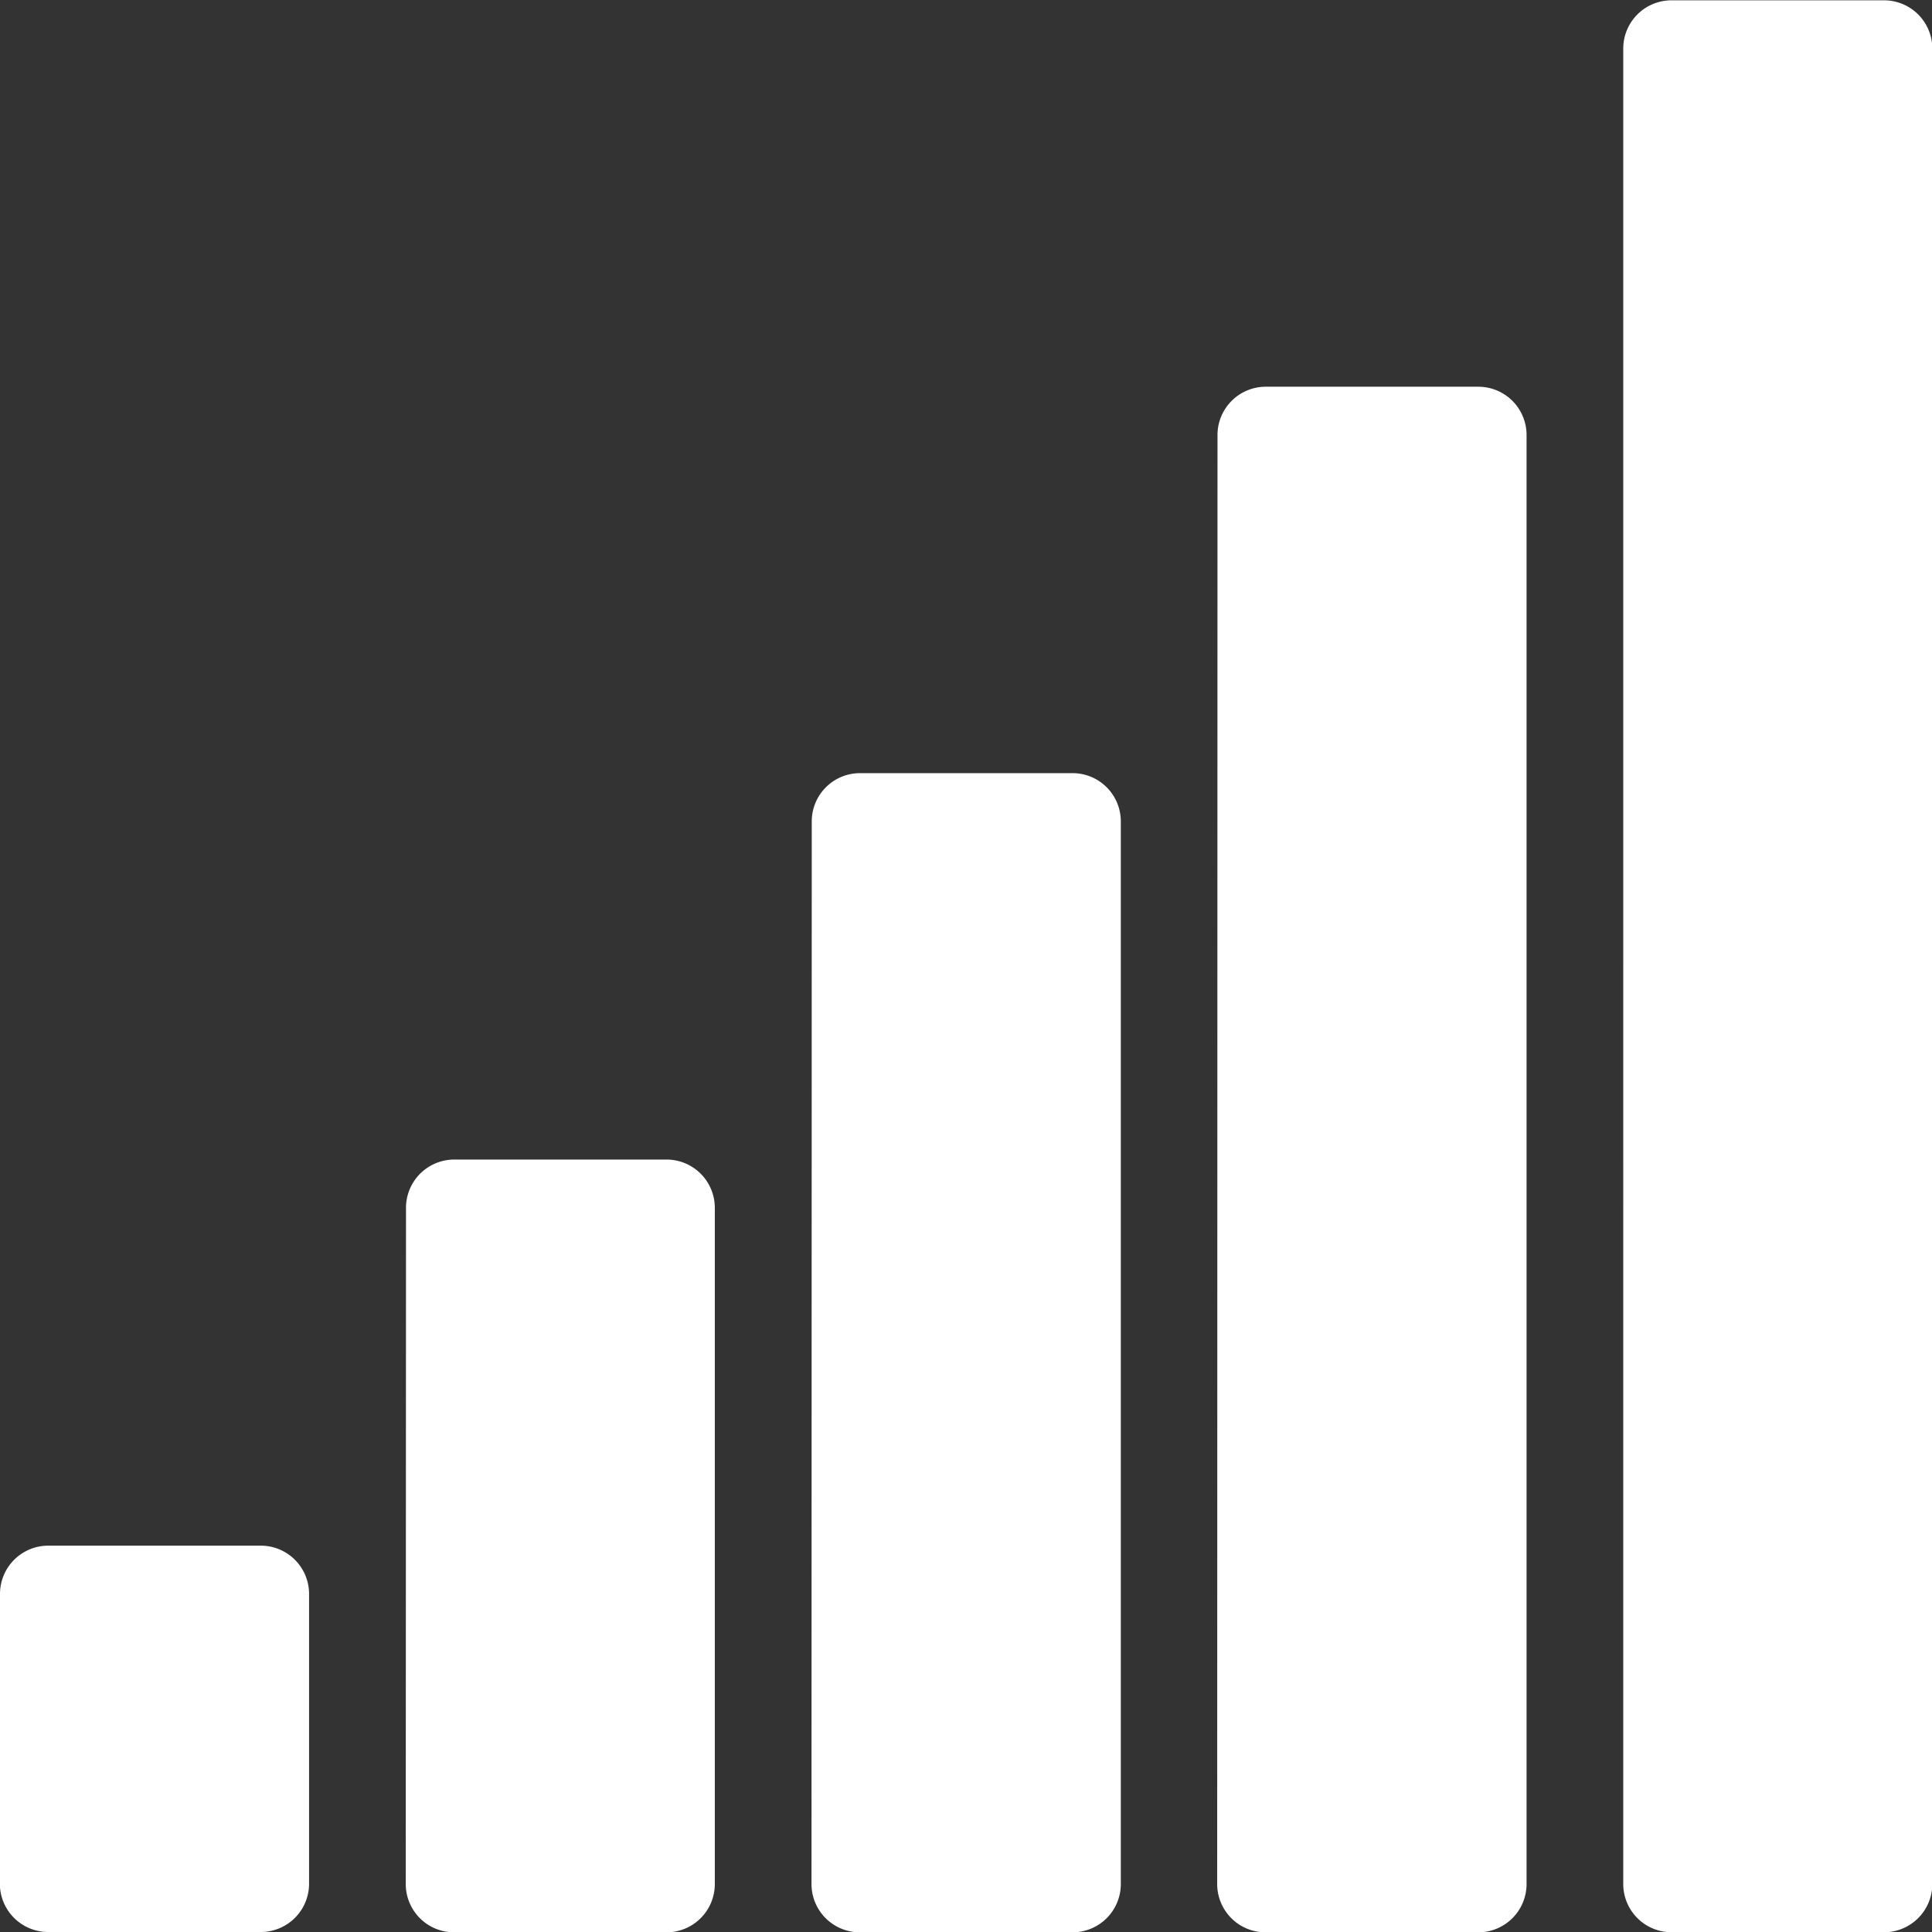 <svg xmlns="http://www.w3.org/2000/svg" width="30.774" height="30.774" viewBox="0 0 30.774 30.774">
  <rect x="0" y="0" width="30.774" height="30.774" fill="#333333" stroke="none"/>
  <path id="ebui-信号值-信号-05" d="M85.333,126.85a.769.769,0,0,1,.769-.769h3.385a.769.769,0,0,1,.769.769v4.616a.769.769,0,0,1-.769.769H86.1a.769.769,0,0,1-.769-.769ZM91.8,120.7a.769.769,0,0,1,.769-.769H95.95a.769.769,0,0,1,.769.769v10.771a.769.769,0,0,1-.769.769H92.565a.769.769,0,0,1-.769-.769Zm6.463-6.155a.769.769,0,0,1,.769-.769h3.385a.769.769,0,0,1,.769.769v16.926a.769.769,0,0,1-.769.769H99.028a.769.769,0,0,1-.769-.769Zm6.463-6.155a.769.769,0,0,1,.769-.769h3.385a.769.769,0,0,1,.769.769v23.081a.769.769,0,0,1-.769.769H105.49a.769.769,0,0,1-.769-.769Zm6.463-6.155a.769.769,0,0,1,.769-.769h3.385a.769.769,0,0,1,.769.769v29.235a.769.769,0,0,1-.769.769h-3.385a.769.769,0,0,1-.769-.769Z" transform="translate(-85.333 -101.461)" fill="#fff"/>
</svg>
